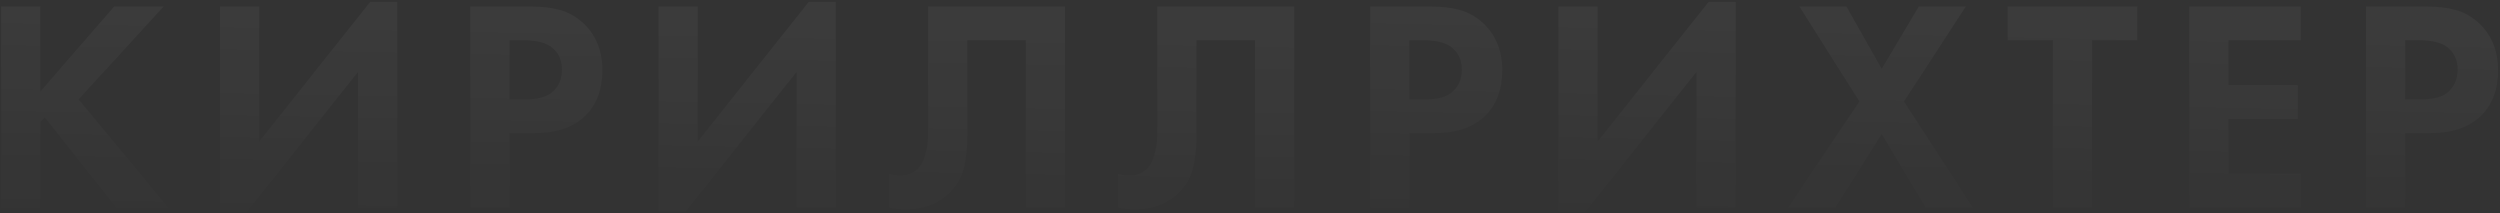 <?xml version="1.0" encoding="UTF-8"?> <svg xmlns="http://www.w3.org/2000/svg" width="939" height="80" viewBox="0 0 939 80" fill="none"><rect x="0" y="0" width="939" height="80" fill="#333333" stroke="none"/> <path d="M15.148 2.432V34.369L42.895 2.432H61.469L29.531 37.314L63.168 77.972H43.688L16.847 44.109L15.148 45.808V77.972H0.425V2.432H15.148Z" fill="url(#paint0_linear)"></path> <path d="M82.618 2.432H97.341V53.17L139.019 0.733H149.212V77.972H134.489V27.008L92.811 79.445H82.618V2.432Z" fill="url(#paint1_linear)"></path> <path d="M176.646 2.432H198.617C203.298 2.432 207.111 2.847 210.056 3.678C213.076 4.433 215.907 5.943 218.55 8.208C223.684 12.738 226.251 18.816 226.251 26.442C226.251 33.539 224.175 39.164 220.022 43.316C215.567 47.771 209.187 49.998 200.882 49.998H191.369V77.972H176.646V2.432ZM191.369 15.116V37.314H197.371C201.675 37.314 204.884 36.521 206.998 34.936C209.716 32.822 211.075 29.877 211.075 26.102C211.075 22.402 209.678 19.533 206.885 17.494C204.62 15.909 201.146 15.116 196.465 15.116H191.369Z" fill="url(#paint2_linear)"></path> <path d="M247.337 2.432H262.06V53.17L303.737 0.733H313.93V77.972H299.207V27.008L257.53 79.445H247.337V2.432Z" fill="url(#paint3_linear)"></path> <path d="M348.613 2.432H400.03V77.972H385.307V15.116H363.336V48.639C363.336 51.509 363.298 53.66 363.222 55.095C363.147 56.529 362.883 58.568 362.43 61.211C361.977 63.853 361.146 66.194 359.938 68.233C358.73 70.195 357.144 72.008 355.181 73.669C351.255 76.991 346.234 78.652 340.119 78.652C338.004 78.652 335.928 78.425 333.89 77.972V65.288C335.4 65.741 336.796 65.967 338.08 65.967C340.798 65.967 343.063 65.061 344.875 63.249C346.083 62.041 346.952 60.38 347.48 58.266C348.084 56.152 348.424 54.34 348.499 52.83C348.575 51.32 348.613 48.941 348.613 45.695V2.432Z" fill="url(#paint4_linear)"></path> <path d="M434.677 2.432H486.094V77.972H471.371V15.116H449.4V48.639C449.4 51.509 449.362 53.66 449.287 55.095C449.211 56.529 448.947 58.568 448.494 61.211C448.041 63.853 447.21 66.194 446.002 68.233C444.794 70.195 443.209 72.008 441.246 73.669C437.32 76.991 432.299 78.652 426.183 78.652C424.069 78.652 421.993 78.425 419.954 77.972V65.288C421.464 65.741 422.861 65.967 424.144 65.967C426.862 65.967 429.128 65.061 430.94 63.249C432.148 62.041 433.016 60.38 433.544 58.266C434.149 56.152 434.488 54.34 434.564 52.83C434.639 51.32 434.677 48.941 434.677 45.695V2.432Z" fill="url(#paint5_linear)"></path> <path d="M514.641 2.432H536.612C541.293 2.432 545.106 2.847 548.051 3.678C551.071 4.433 553.902 5.943 556.545 8.208C561.679 12.738 564.246 18.816 564.246 26.442C564.246 33.539 562.17 39.164 558.017 43.316C553.562 47.771 547.182 49.998 538.877 49.998H529.364V77.972H514.641V2.432ZM529.364 15.116V37.314H535.366C539.67 37.314 542.879 36.521 544.993 34.936C547.711 32.822 549.07 29.877 549.07 26.102C549.07 22.402 547.673 19.533 544.88 17.494C542.614 15.909 539.141 15.116 534.46 15.116H529.364Z" fill="url(#paint6_linear)"></path> <path d="M585.332 2.432H600.055V53.17L641.732 0.733H651.925V77.972H637.202V27.008L595.525 79.445H585.332V2.432Z" fill="url(#paint7_linear)"></path> <path d="M671.658 77.972L698.386 38.107L675.848 2.432H693.516L706.767 25.875L720.697 2.432H738.365L715.148 38.107L740.97 77.972H723.302L706.767 50.338L689.326 77.972H671.658Z" fill="url(#paint8_linear)"></path> <path d="M802.767 15.116H785.778V77.972H771.055V15.116H754.067V2.432H802.767V15.116Z" fill="url(#paint9_linear)"></path> <path d="M864.194 2.432V15.116H837.013V31.991H863.061V44.676H837.013V65.288H864.194V77.972H822.29V2.432H864.194Z" fill="url(#paint10_linear)"></path> <path d="M888.667 2.432H910.639C915.32 2.432 919.133 2.847 922.077 3.678C925.098 4.433 927.929 5.943 930.571 8.208C935.706 12.738 938.273 18.816 938.273 26.442C938.273 33.539 936.196 39.164 932.044 43.316C927.589 47.771 921.209 49.998 912.904 49.998H903.39V77.972H888.667V2.432ZM903.39 15.116V37.314H909.393C913.697 37.314 916.905 36.521 919.02 34.936C921.738 32.822 923.097 29.877 923.097 26.102C923.097 22.402 921.7 19.533 918.906 17.494C916.641 15.909 913.168 15.116 908.487 15.116H903.39Z" fill="url(#paint11_linear)"></path> <defs> <linearGradient id="paint0_linear" x1="243.379" y1="-17.436" x2="241.314" y2="91.516" gradientUnits="userSpaceOnUse"> <stop offset="0.229" stop-color="white" stop-opacity="0.04"></stop> <stop offset="1" stop-color="white" stop-opacity="0"></stop> </linearGradient> <linearGradient id="paint1_linear" x1="243.379" y1="-17.436" x2="241.314" y2="91.516" gradientUnits="userSpaceOnUse"> <stop offset="0.229" stop-color="white" stop-opacity="0.04"></stop> <stop offset="1" stop-color="white" stop-opacity="0"></stop> </linearGradient> <linearGradient id="paint2_linear" x1="243.379" y1="-17.436" x2="241.314" y2="91.516" gradientUnits="userSpaceOnUse"> <stop offset="0.229" stop-color="white" stop-opacity="0.04"></stop> <stop offset="1" stop-color="white" stop-opacity="0"></stop> </linearGradient> <linearGradient id="paint3_linear" x1="243.379" y1="-17.436" x2="241.314" y2="91.516" gradientUnits="userSpaceOnUse"> <stop offset="0.229" stop-color="white" stop-opacity="0.04"></stop> <stop offset="1" stop-color="white" stop-opacity="0"></stop> </linearGradient> <linearGradient id="paint4_linear" x1="243.379" y1="-17.436" x2="241.314" y2="91.516" gradientUnits="userSpaceOnUse"> <stop offset="0.229" stop-color="white" stop-opacity="0.04"></stop> <stop offset="1" stop-color="white" stop-opacity="0"></stop> </linearGradient> <linearGradient id="paint5_linear" x1="243.379" y1="-17.436" x2="241.314" y2="91.516" gradientUnits="userSpaceOnUse"> <stop offset="0.229" stop-color="white" stop-opacity="0.04"></stop> <stop offset="1" stop-color="white" stop-opacity="0"></stop> </linearGradient> <linearGradient id="paint6_linear" x1="723.619" y1="-17.436" x2="721.231" y2="91.503" gradientUnits="userSpaceOnUse"> <stop offset="0.229" stop-color="white" stop-opacity="0.04"></stop> <stop offset="1" stop-color="white" stop-opacity="0"></stop> </linearGradient> <linearGradient id="paint7_linear" x1="723.619" y1="-17.436" x2="721.231" y2="91.503" gradientUnits="userSpaceOnUse"> <stop offset="0.229" stop-color="white" stop-opacity="0.04"></stop> <stop offset="1" stop-color="white" stop-opacity="0"></stop> </linearGradient> <linearGradient id="paint8_linear" x1="723.619" y1="-17.436" x2="721.231" y2="91.503" gradientUnits="userSpaceOnUse"> <stop offset="0.229" stop-color="white" stop-opacity="0.04"></stop> <stop offset="1" stop-color="white" stop-opacity="0"></stop> </linearGradient> <linearGradient id="paint9_linear" x1="723.619" y1="-17.436" x2="721.231" y2="91.503" gradientUnits="userSpaceOnUse"> <stop offset="0.229" stop-color="white" stop-opacity="0.04"></stop> <stop offset="1" stop-color="white" stop-opacity="0"></stop> </linearGradient> <linearGradient id="paint10_linear" x1="723.619" y1="-17.436" x2="721.231" y2="91.503" gradientUnits="userSpaceOnUse"> <stop offset="0.229" stop-color="white" stop-opacity="0.04"></stop> <stop offset="1" stop-color="white" stop-opacity="0"></stop> </linearGradient> <linearGradient id="paint11_linear" x1="723.619" y1="-17.436" x2="721.231" y2="91.503" gradientUnits="userSpaceOnUse"> <stop offset="0.229" stop-color="white" stop-opacity="0.04"></stop> <stop offset="1" stop-color="white" stop-opacity="0"></stop> </linearGradient> </defs> </svg> 